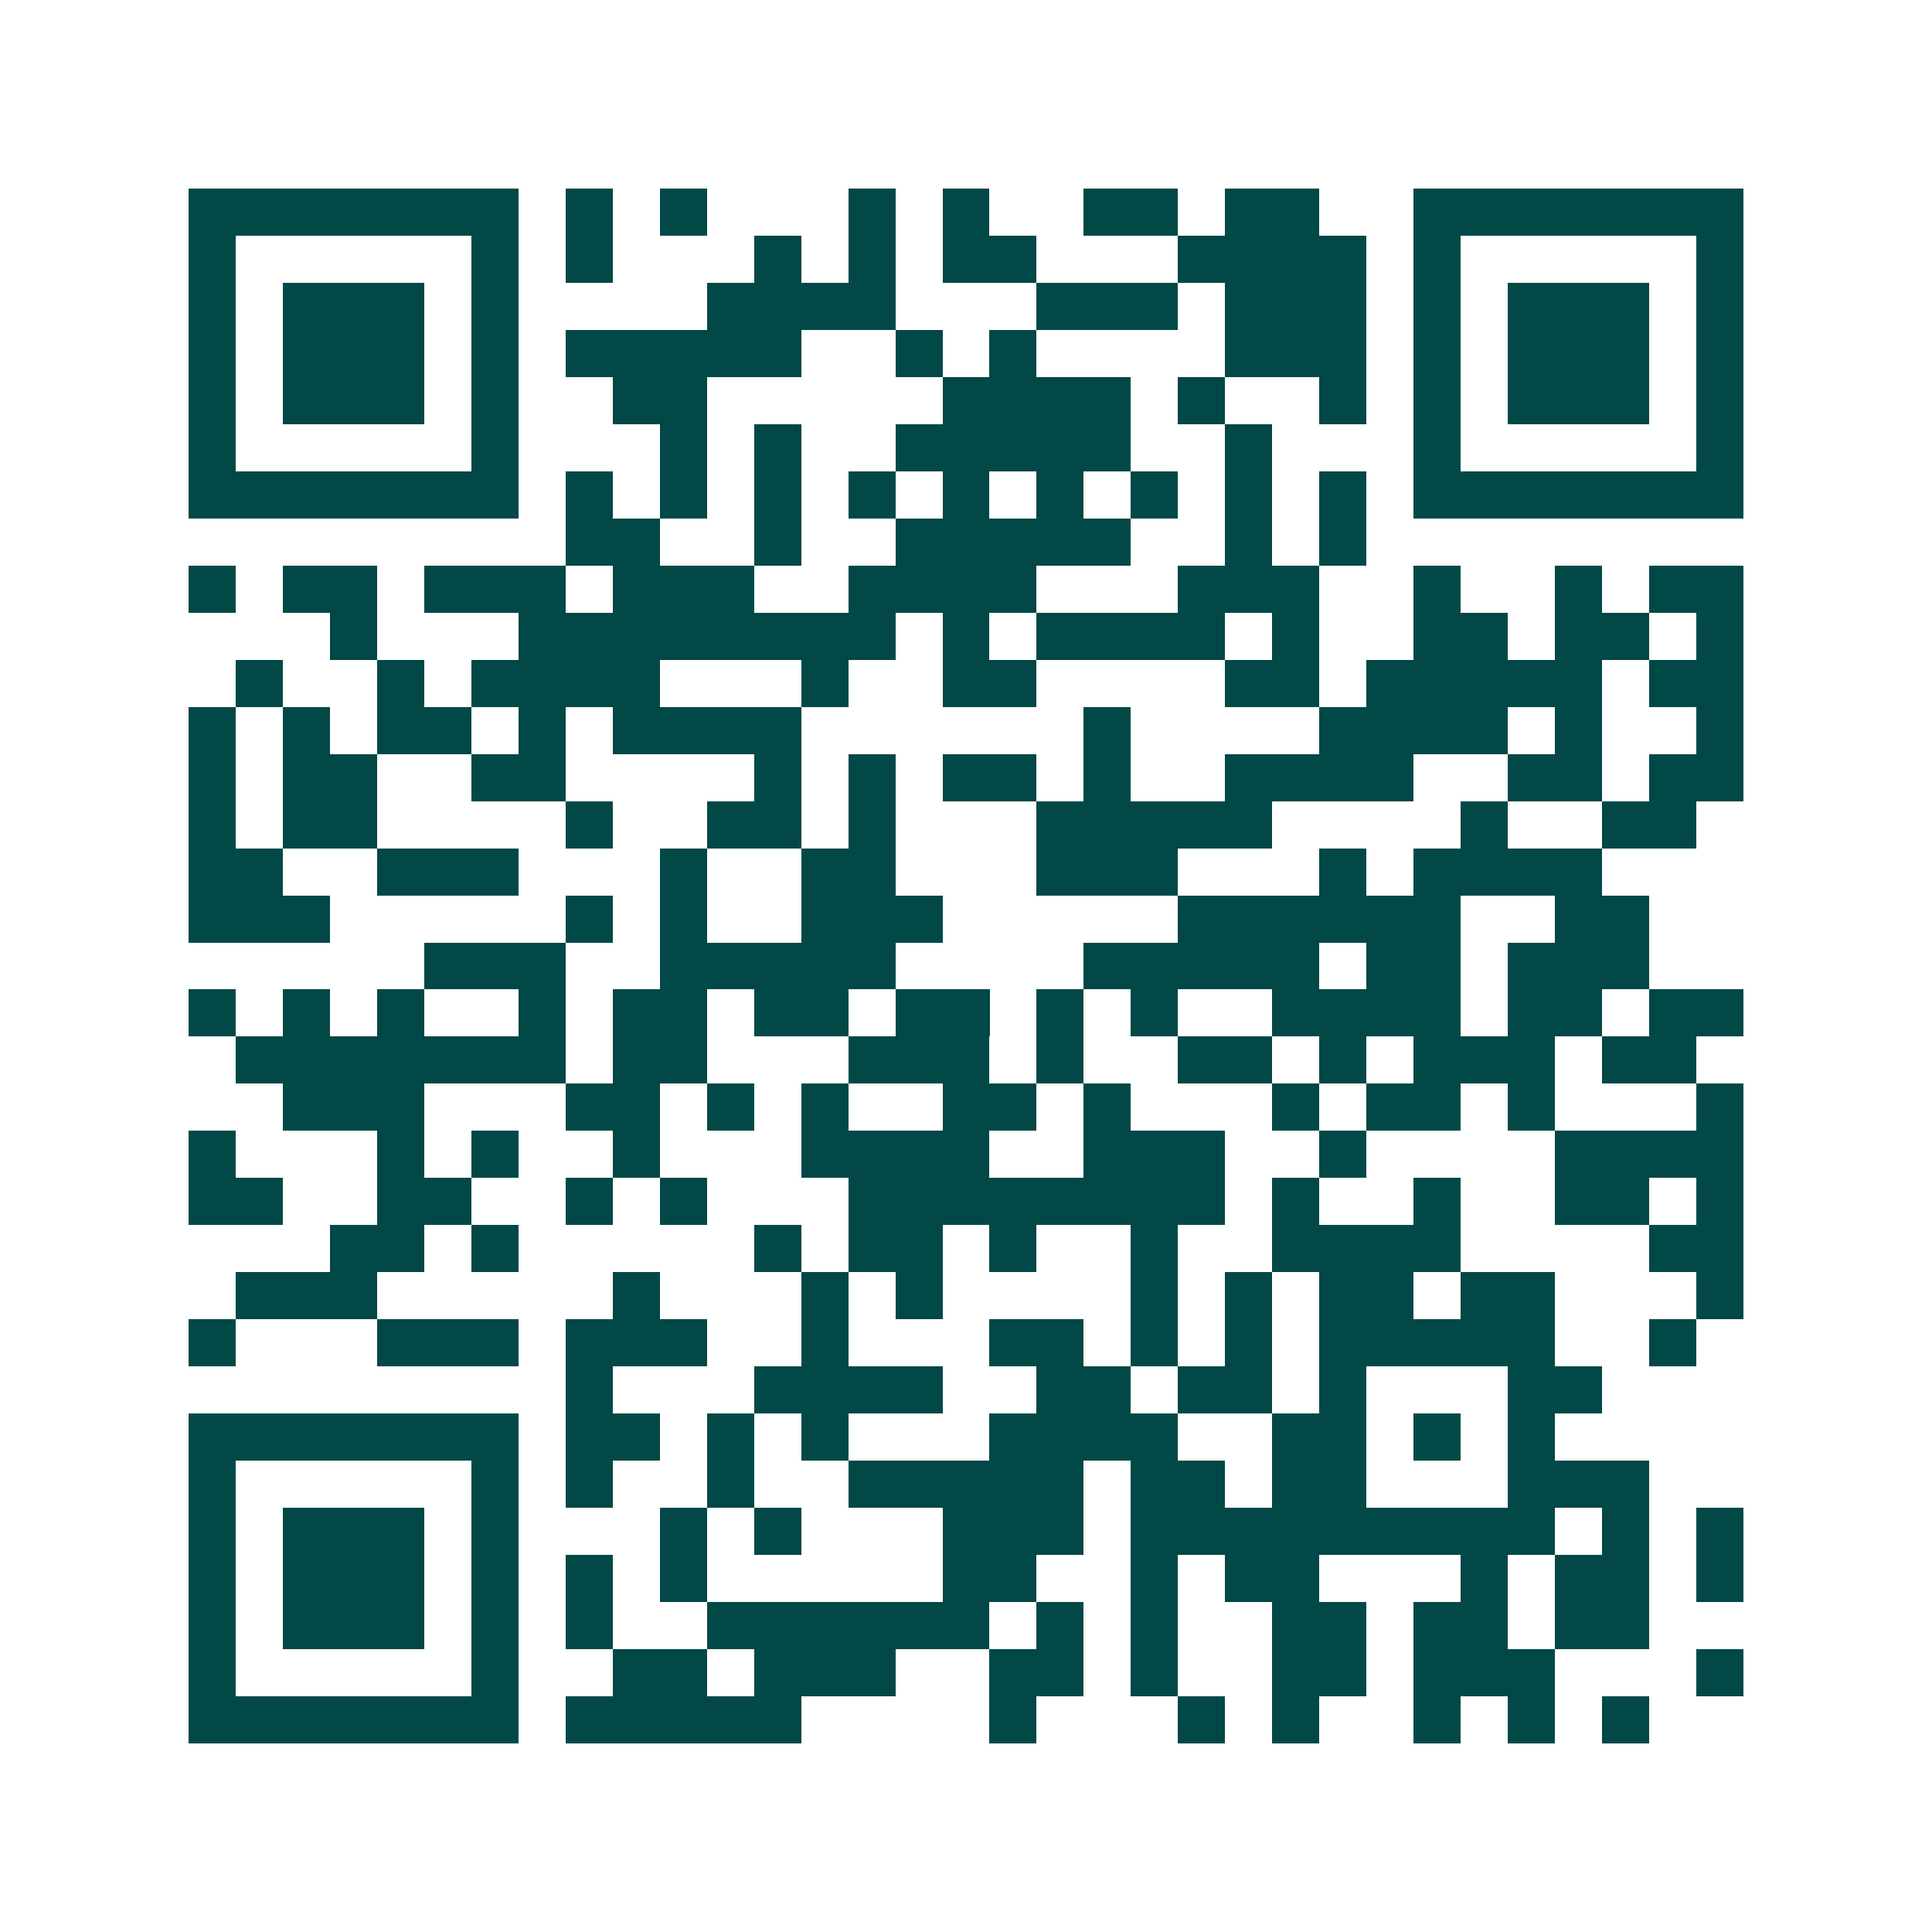 <svg xmlns="http://www.w3.org/2000/svg" width="200" height="200" viewBox="0 0 41 41" shape-rendering="crispEdges"><path fill="#ffffff" d="M0 0h41v41H0z"/><path stroke="#014847" d="M4 4.5h7m1 0h1m1 0h1m3 0h1m1 0h1m2 0h2m1 0h2m2 0h7M4 5.5h1m5 0h1m1 0h1m3 0h1m1 0h1m1 0h2m3 0h4m1 0h1m5 0h1M4 6.5h1m1 0h3m1 0h1m4 0h4m3 0h3m1 0h3m1 0h1m1 0h3m1 0h1M4 7.5h1m1 0h3m1 0h1m1 0h5m2 0h1m1 0h1m4 0h3m1 0h1m1 0h3m1 0h1M4 8.5h1m1 0h3m1 0h1m2 0h2m5 0h4m1 0h1m2 0h1m1 0h1m1 0h3m1 0h1M4 9.5h1m5 0h1m3 0h1m1 0h1m2 0h5m2 0h1m3 0h1m5 0h1M4 10.5h7m1 0h1m1 0h1m1 0h1m1 0h1m1 0h1m1 0h1m1 0h1m1 0h1m1 0h1m1 0h7M12 11.5h2m2 0h1m2 0h5m2 0h1m1 0h1M4 12.5h1m1 0h2m1 0h3m1 0h3m2 0h4m3 0h3m2 0h1m2 0h1m1 0h2M7 13.5h1m3 0h8m1 0h1m1 0h4m1 0h1m2 0h2m1 0h2m1 0h1M5 14.5h1m2 0h1m1 0h4m3 0h1m2 0h2m4 0h2m1 0h5m1 0h2M4 15.5h1m1 0h1m1 0h2m1 0h1m1 0h4m6 0h1m4 0h4m1 0h1m2 0h1M4 16.5h1m1 0h2m2 0h2m4 0h1m1 0h1m1 0h2m1 0h1m2 0h4m2 0h2m1 0h2M4 17.5h1m1 0h2m4 0h1m2 0h2m1 0h1m3 0h5m4 0h1m2 0h2M4 18.5h2m2 0h3m3 0h1m2 0h2m3 0h3m3 0h1m1 0h4M4 19.5h3m5 0h1m1 0h1m2 0h3m5 0h6m2 0h2M9 20.5h3m2 0h5m4 0h5m1 0h2m1 0h3M4 21.5h1m1 0h1m1 0h1m2 0h1m1 0h2m1 0h2m1 0h2m1 0h1m1 0h1m2 0h4m1 0h2m1 0h2M5 22.5h7m1 0h2m3 0h3m1 0h1m2 0h2m1 0h1m1 0h3m1 0h2M6 23.5h3m3 0h2m1 0h1m1 0h1m2 0h2m1 0h1m3 0h1m1 0h2m1 0h1m3 0h1M4 24.5h1m3 0h1m1 0h1m2 0h1m3 0h4m2 0h3m2 0h1m4 0h4M4 25.5h2m2 0h2m2 0h1m1 0h1m3 0h8m1 0h1m2 0h1m2 0h2m1 0h1M7 26.5h2m1 0h1m5 0h1m1 0h2m1 0h1m2 0h1m2 0h4m4 0h2M5 27.5h3m5 0h1m3 0h1m1 0h1m4 0h1m1 0h1m1 0h2m1 0h2m3 0h1M4 28.5h1m3 0h3m1 0h3m2 0h1m3 0h2m1 0h1m1 0h1m1 0h5m2 0h1M12 29.5h1m3 0h4m2 0h2m1 0h2m1 0h1m3 0h2M4 30.5h7m1 0h2m1 0h1m1 0h1m3 0h4m2 0h2m1 0h1m1 0h1M4 31.5h1m5 0h1m1 0h1m2 0h1m2 0h5m1 0h2m1 0h2m3 0h3M4 32.5h1m1 0h3m1 0h1m3 0h1m1 0h1m3 0h3m1 0h9m1 0h1m1 0h1M4 33.5h1m1 0h3m1 0h1m1 0h1m1 0h1m5 0h2m2 0h1m1 0h2m3 0h1m1 0h2m1 0h1M4 34.5h1m1 0h3m1 0h1m1 0h1m2 0h6m1 0h1m1 0h1m2 0h2m1 0h2m1 0h2M4 35.5h1m5 0h1m2 0h2m1 0h3m2 0h2m1 0h1m2 0h2m1 0h3m3 0h1M4 36.5h7m1 0h5m4 0h1m3 0h1m1 0h1m2 0h1m1 0h1m1 0h1"/></svg>
